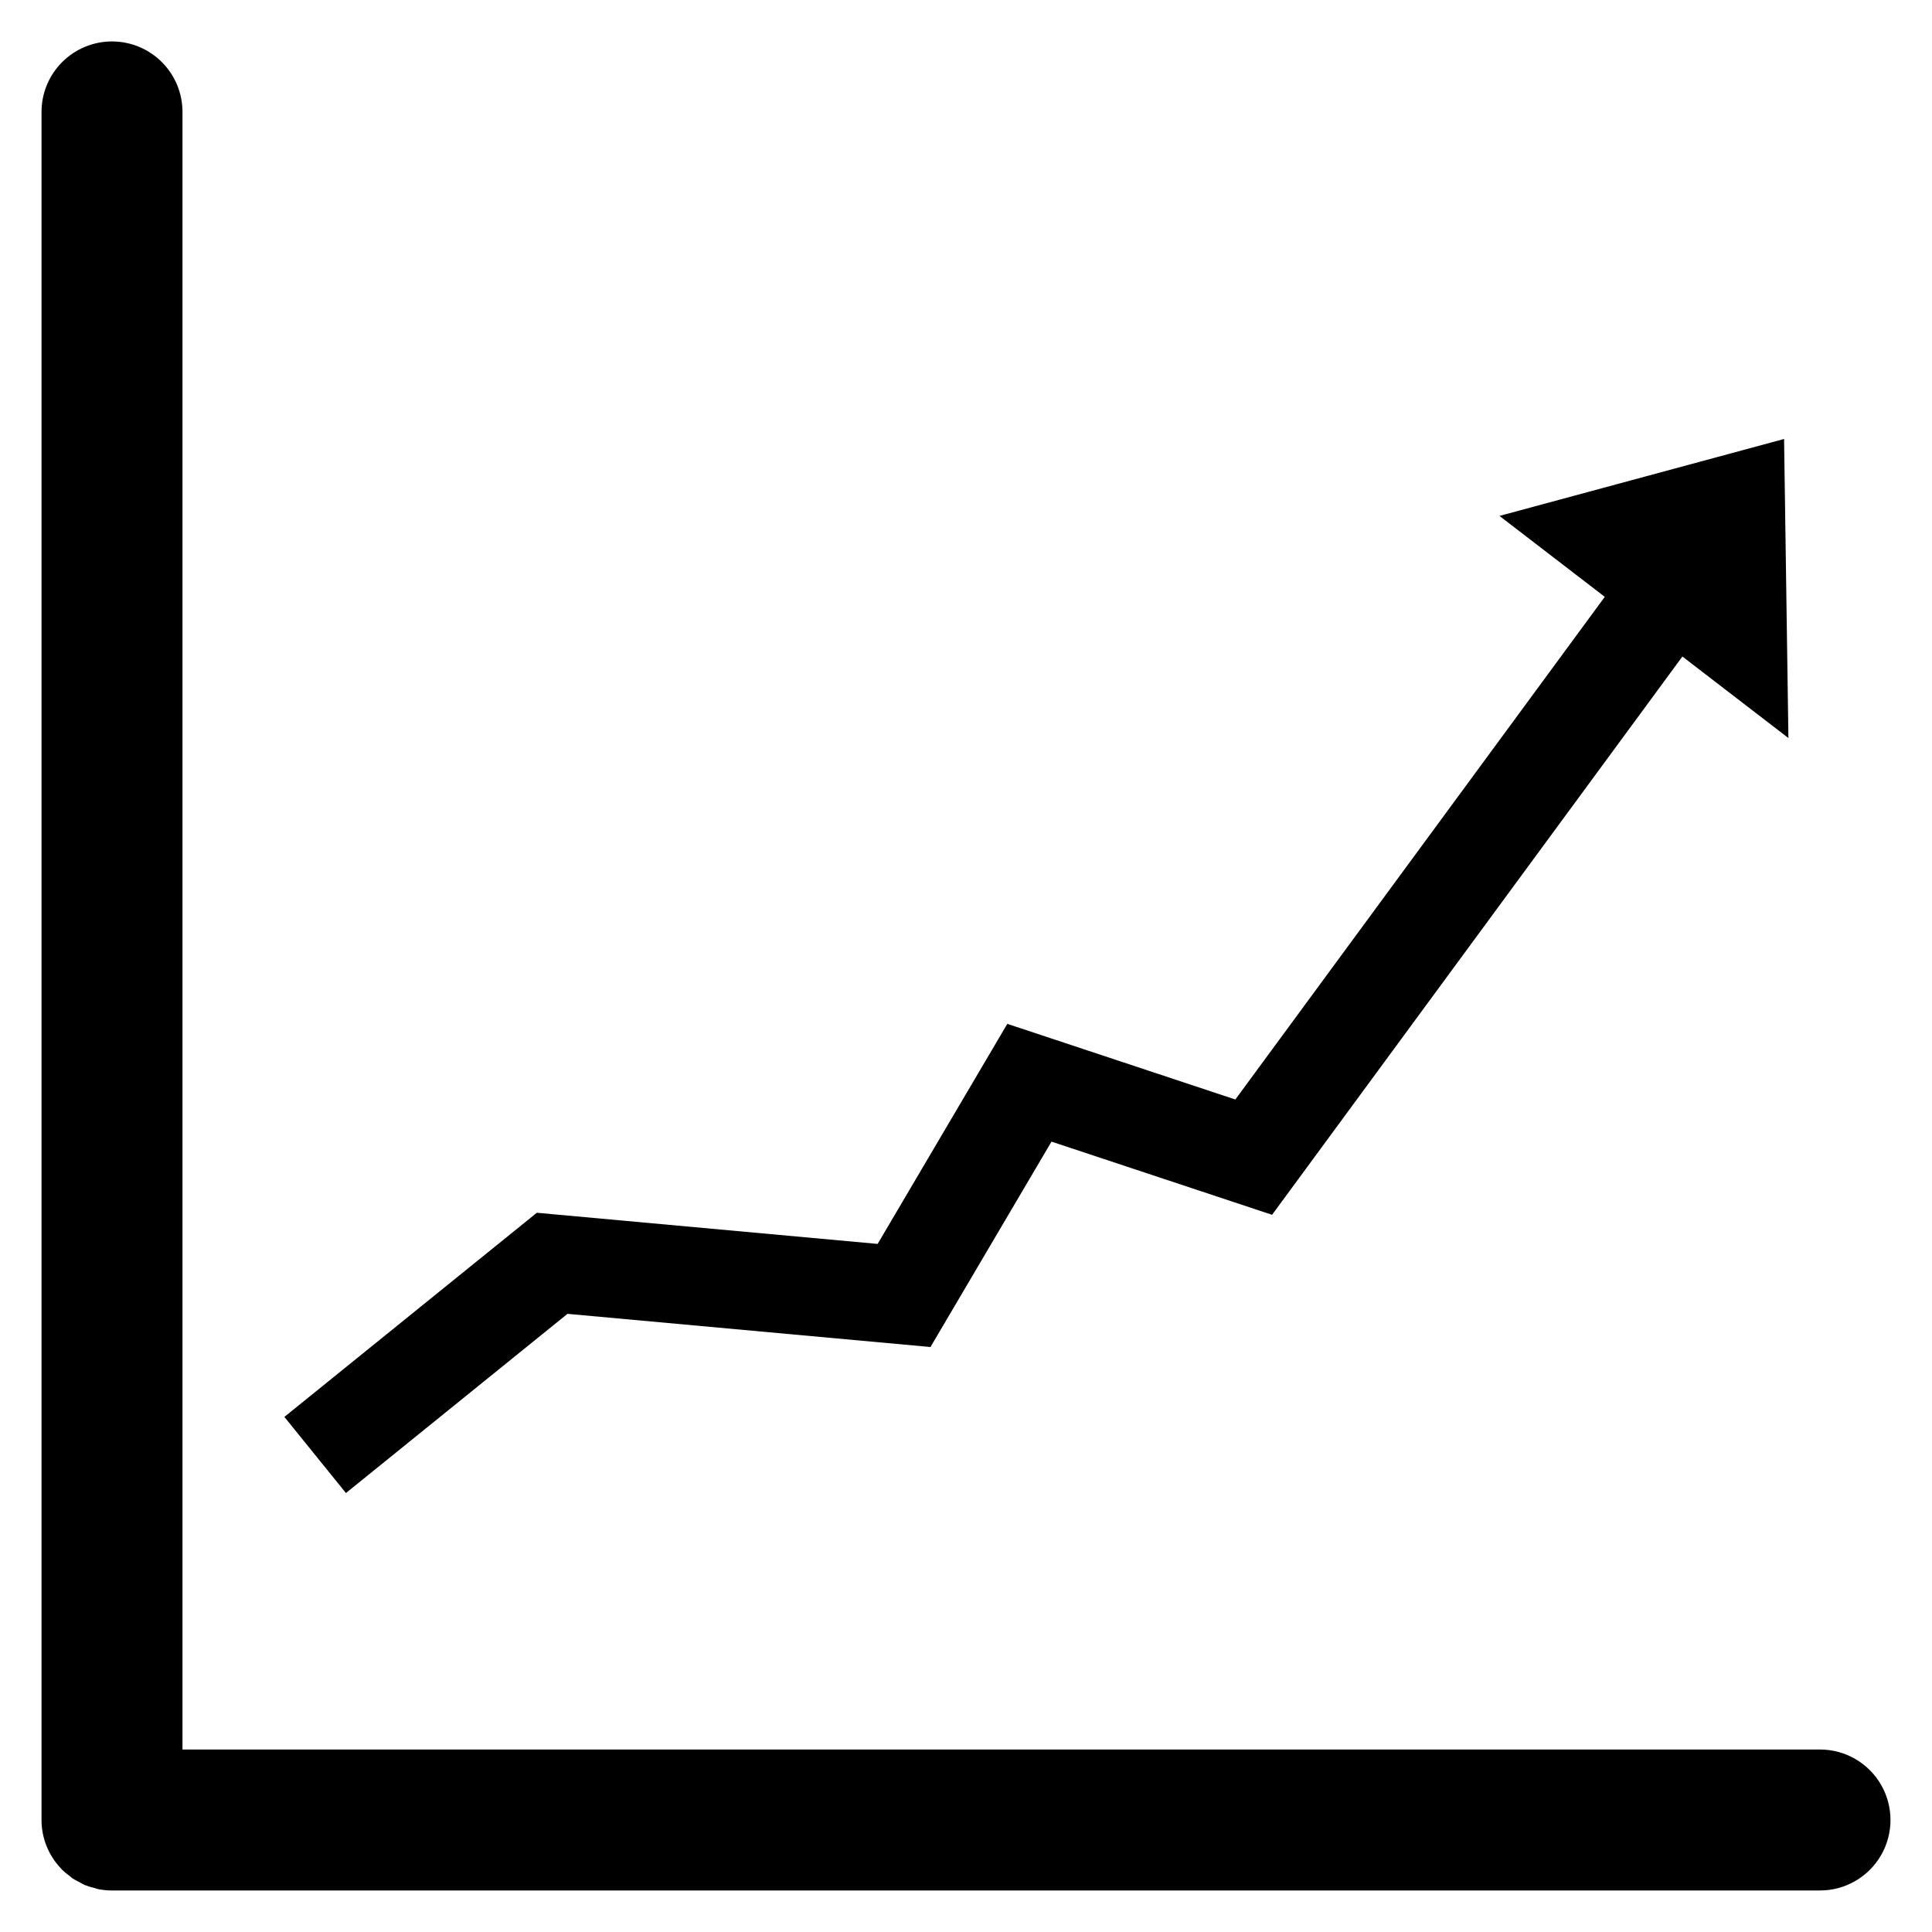 <?xml version="1.0" encoding="UTF-8"?>
<!-- Uploaded to: SVG Repo, www.svgrepo.com, Generator: SVG Repo Mixer Tools -->
<svg fill="#000000" width="800px" height="800px" version="1.1" viewBox="144 144 512 512" xmlns="http://www.w3.org/2000/svg">
 <g>
  <path d="m294.39 492.18 96.195 8.793 32.074-54.43 58.453 19.391 108.74-147.95 28.098 21.602-1.152-79.25-75.418 20.387 27.902 21.449-97.902 133.21-60.43-20.051-34.363 58.32-90.32-8.258-66.902 54.105 16.316 20.172z"/>
  <path d="m626.32 607.64h-433.96v-433.95c0.008-4.961-1.957-9.719-5.461-13.227-3.504-3.508-8.258-5.481-13.219-5.481-4.957 0-9.711 1.973-13.215 5.481-3.504 3.508-5.469 8.266-5.461 13.227v452.63c0 4.836 1.887 9.48 5.258 12.949 0.078 0.078 0.133 0.176 0.211 0.254v0.004c0.609 0.578 1.262 1.113 1.945 1.605 0.281 0.215 0.523 0.477 0.82 0.676 0.562 0.344 1.145 0.66 1.742 0.945 0.48 0.254 0.926 0.562 1.43 0.777 0.883 0.348 1.789 0.629 2.715 0.84 0.27 0.066 0.516 0.188 0.789 0.246 1.242 0.254 2.504 0.383 3.766 0.379h452.64c6.672 0 12.84-3.559 16.176-9.336 3.336-5.781 3.336-12.902 0-18.68-3.336-5.777-9.504-9.34-16.176-9.34z"/>
 </g>
</svg>